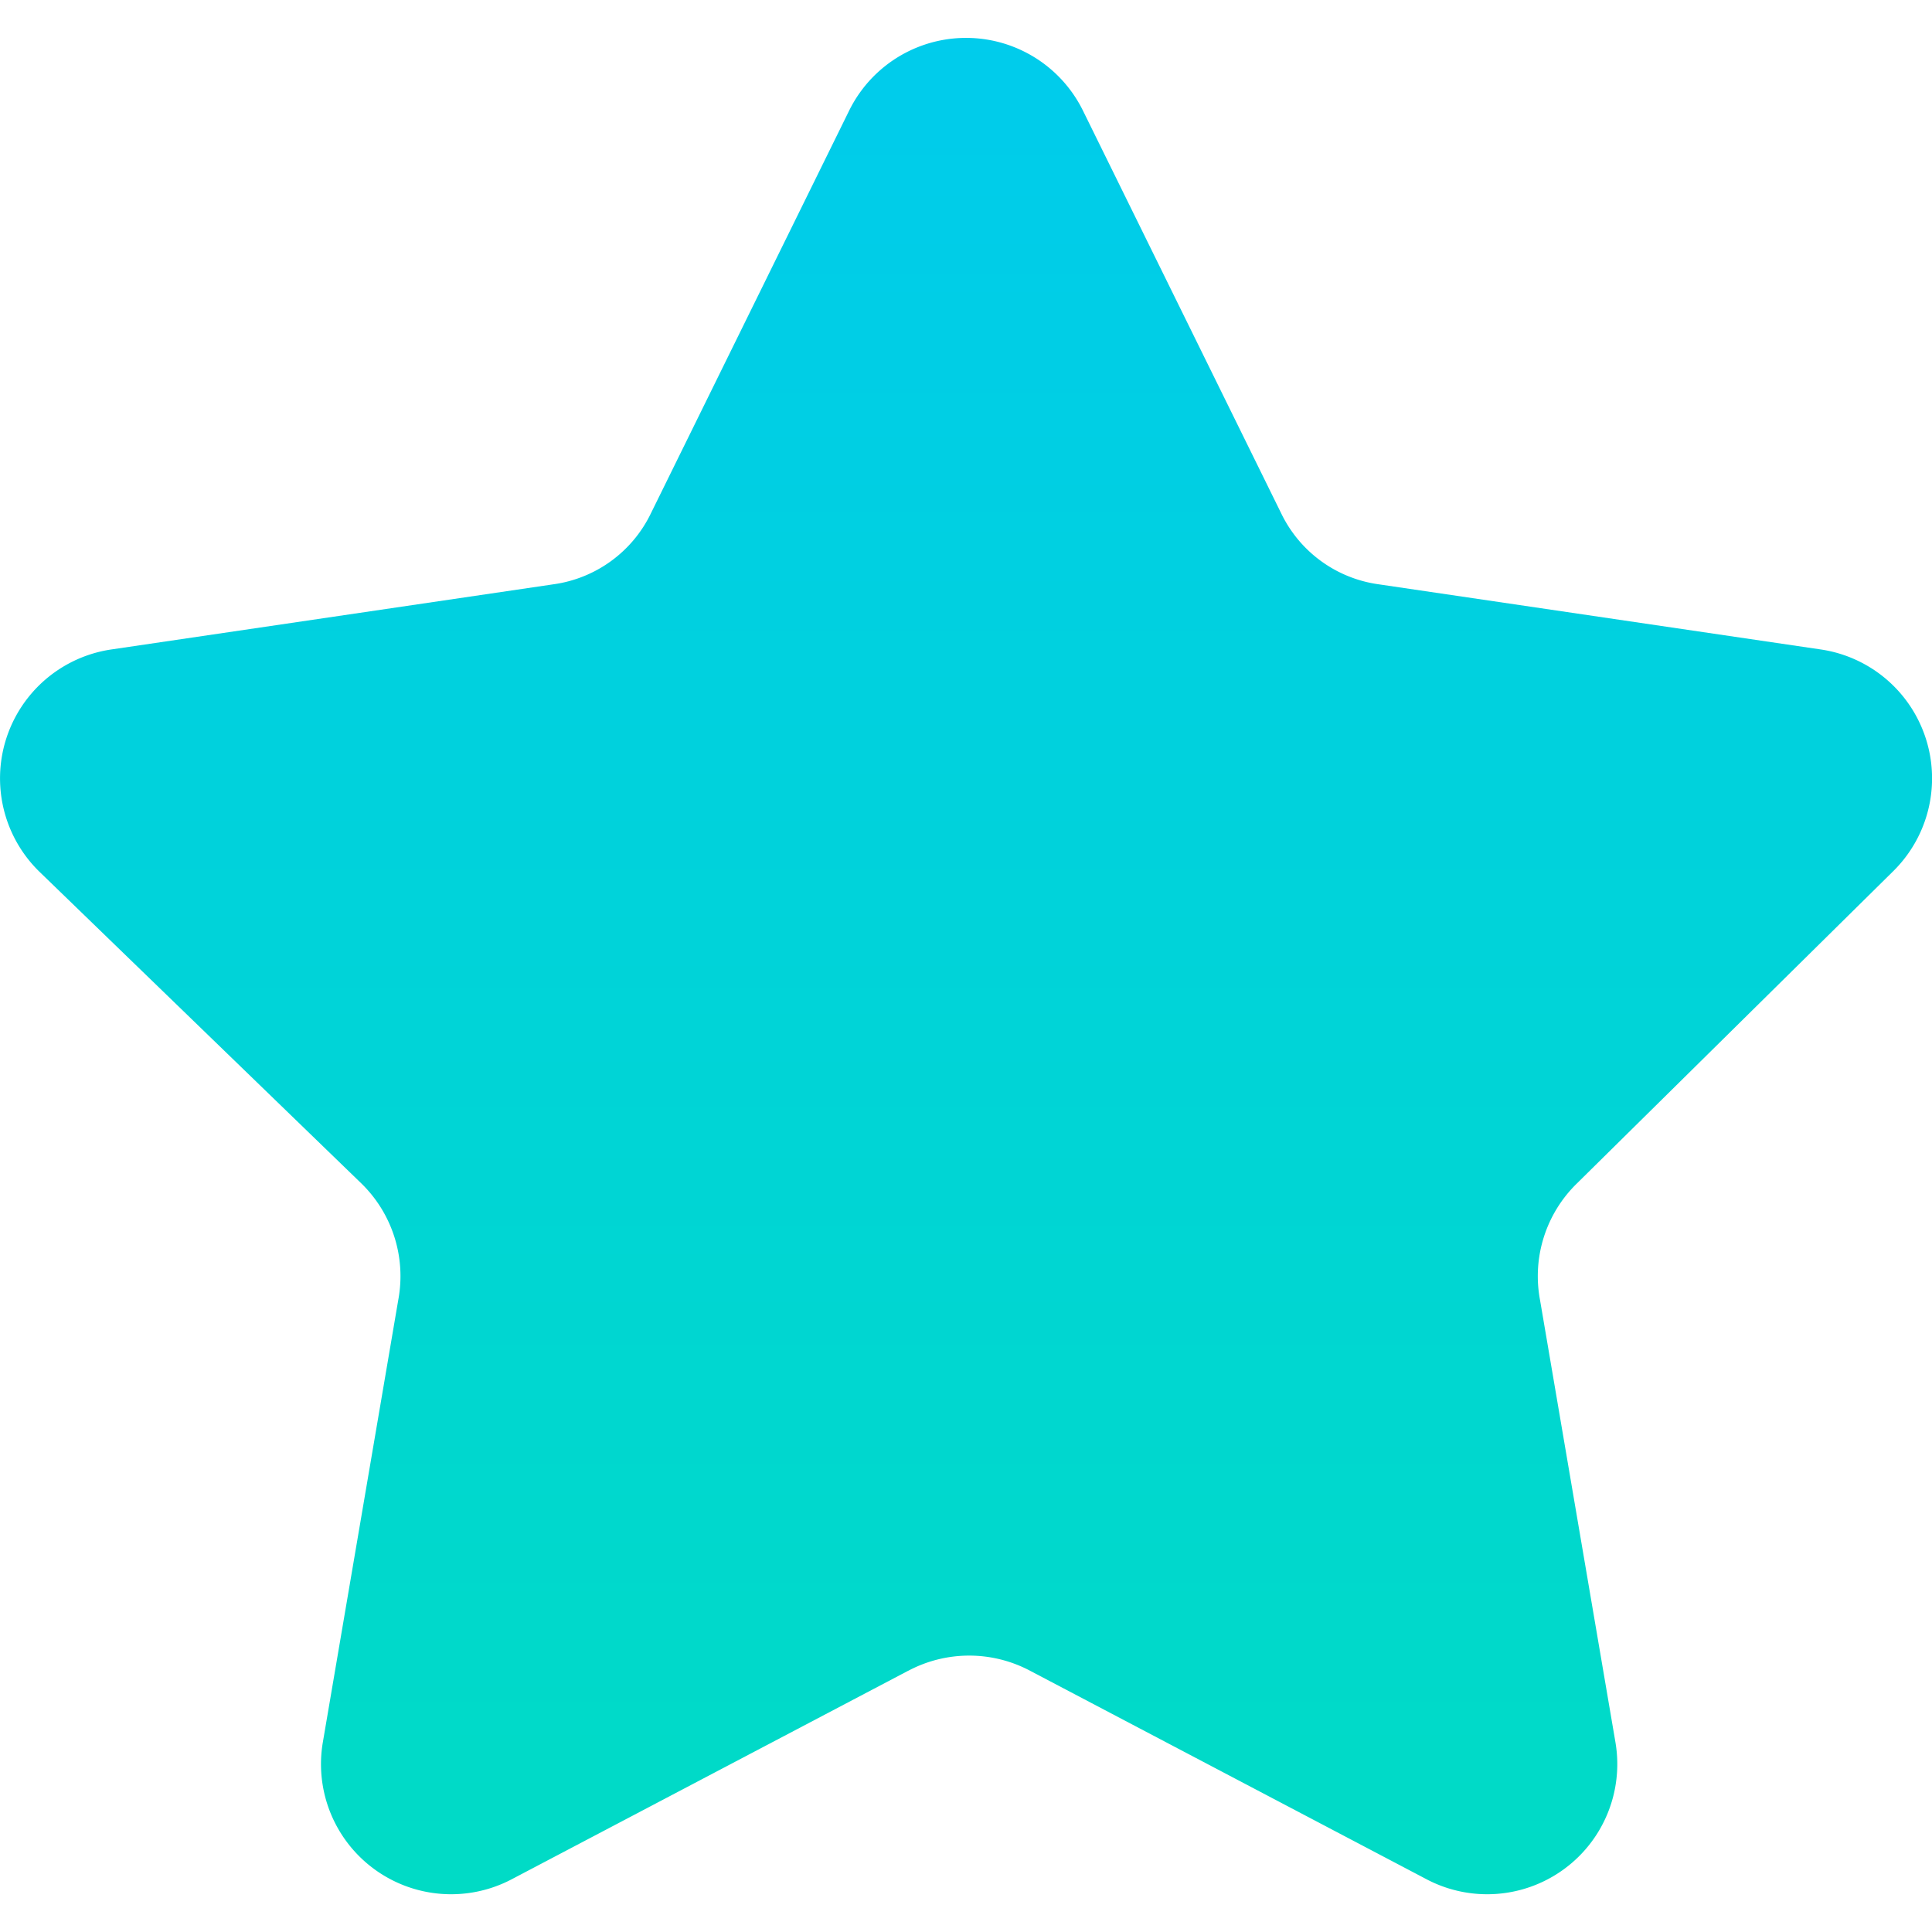 <?xml version="1.0" encoding="UTF-8"?>
<svg width="20" height="20" version="1.1" viewBox="0 0 20 20" xmlns="http://www.w3.org/2000/svg">
 <defs>
  <linearGradient id="linear-gradient" x1="68.267" x2="68.267" y1="9.631" y2="122.68" gradientTransform="matrix(.215 0 0 .207 -4.678 -4.694)" gradientUnits="userSpaceOnUse">
   <stop stop-color="#00c9f2" offset="0"/>
   <stop stop-color="#00dcc3" offset="1"/>
  </linearGradient>
 </defs>
 <path id="Watchlist-active" d="m9.399 17.297-4.094 2.153a1.347 1.347 0 0 1-1.963-1.414l0.781-4.58a1.34 1.34 0 0 0-0.38-1.203l-3.335-3.229a1.349 1.349 0 0 1 0.739-2.3l4.58-0.675a1.321 1.321 0 0 0 1.013-0.739l2.047-4.158a1.349 1.349 0 0 1 2.427 0l2.047 4.158a1.321 1.321 0 0 0 1.013 0.739l4.58 0.675a1.349 1.349 0 0 1 0.739 2.3l-3.271 3.229a1.34 1.34 0 0 0-0.38 1.203l0.781 4.58a1.347 1.347 0 0 1-1.963 1.414l-4.094-2.153a1.345 1.345 0 0 0-1.266 0z" fill="url(#linear-gradient)" style="fill:url(#linear-gradient);stroke-width:.211"/>
</svg>
